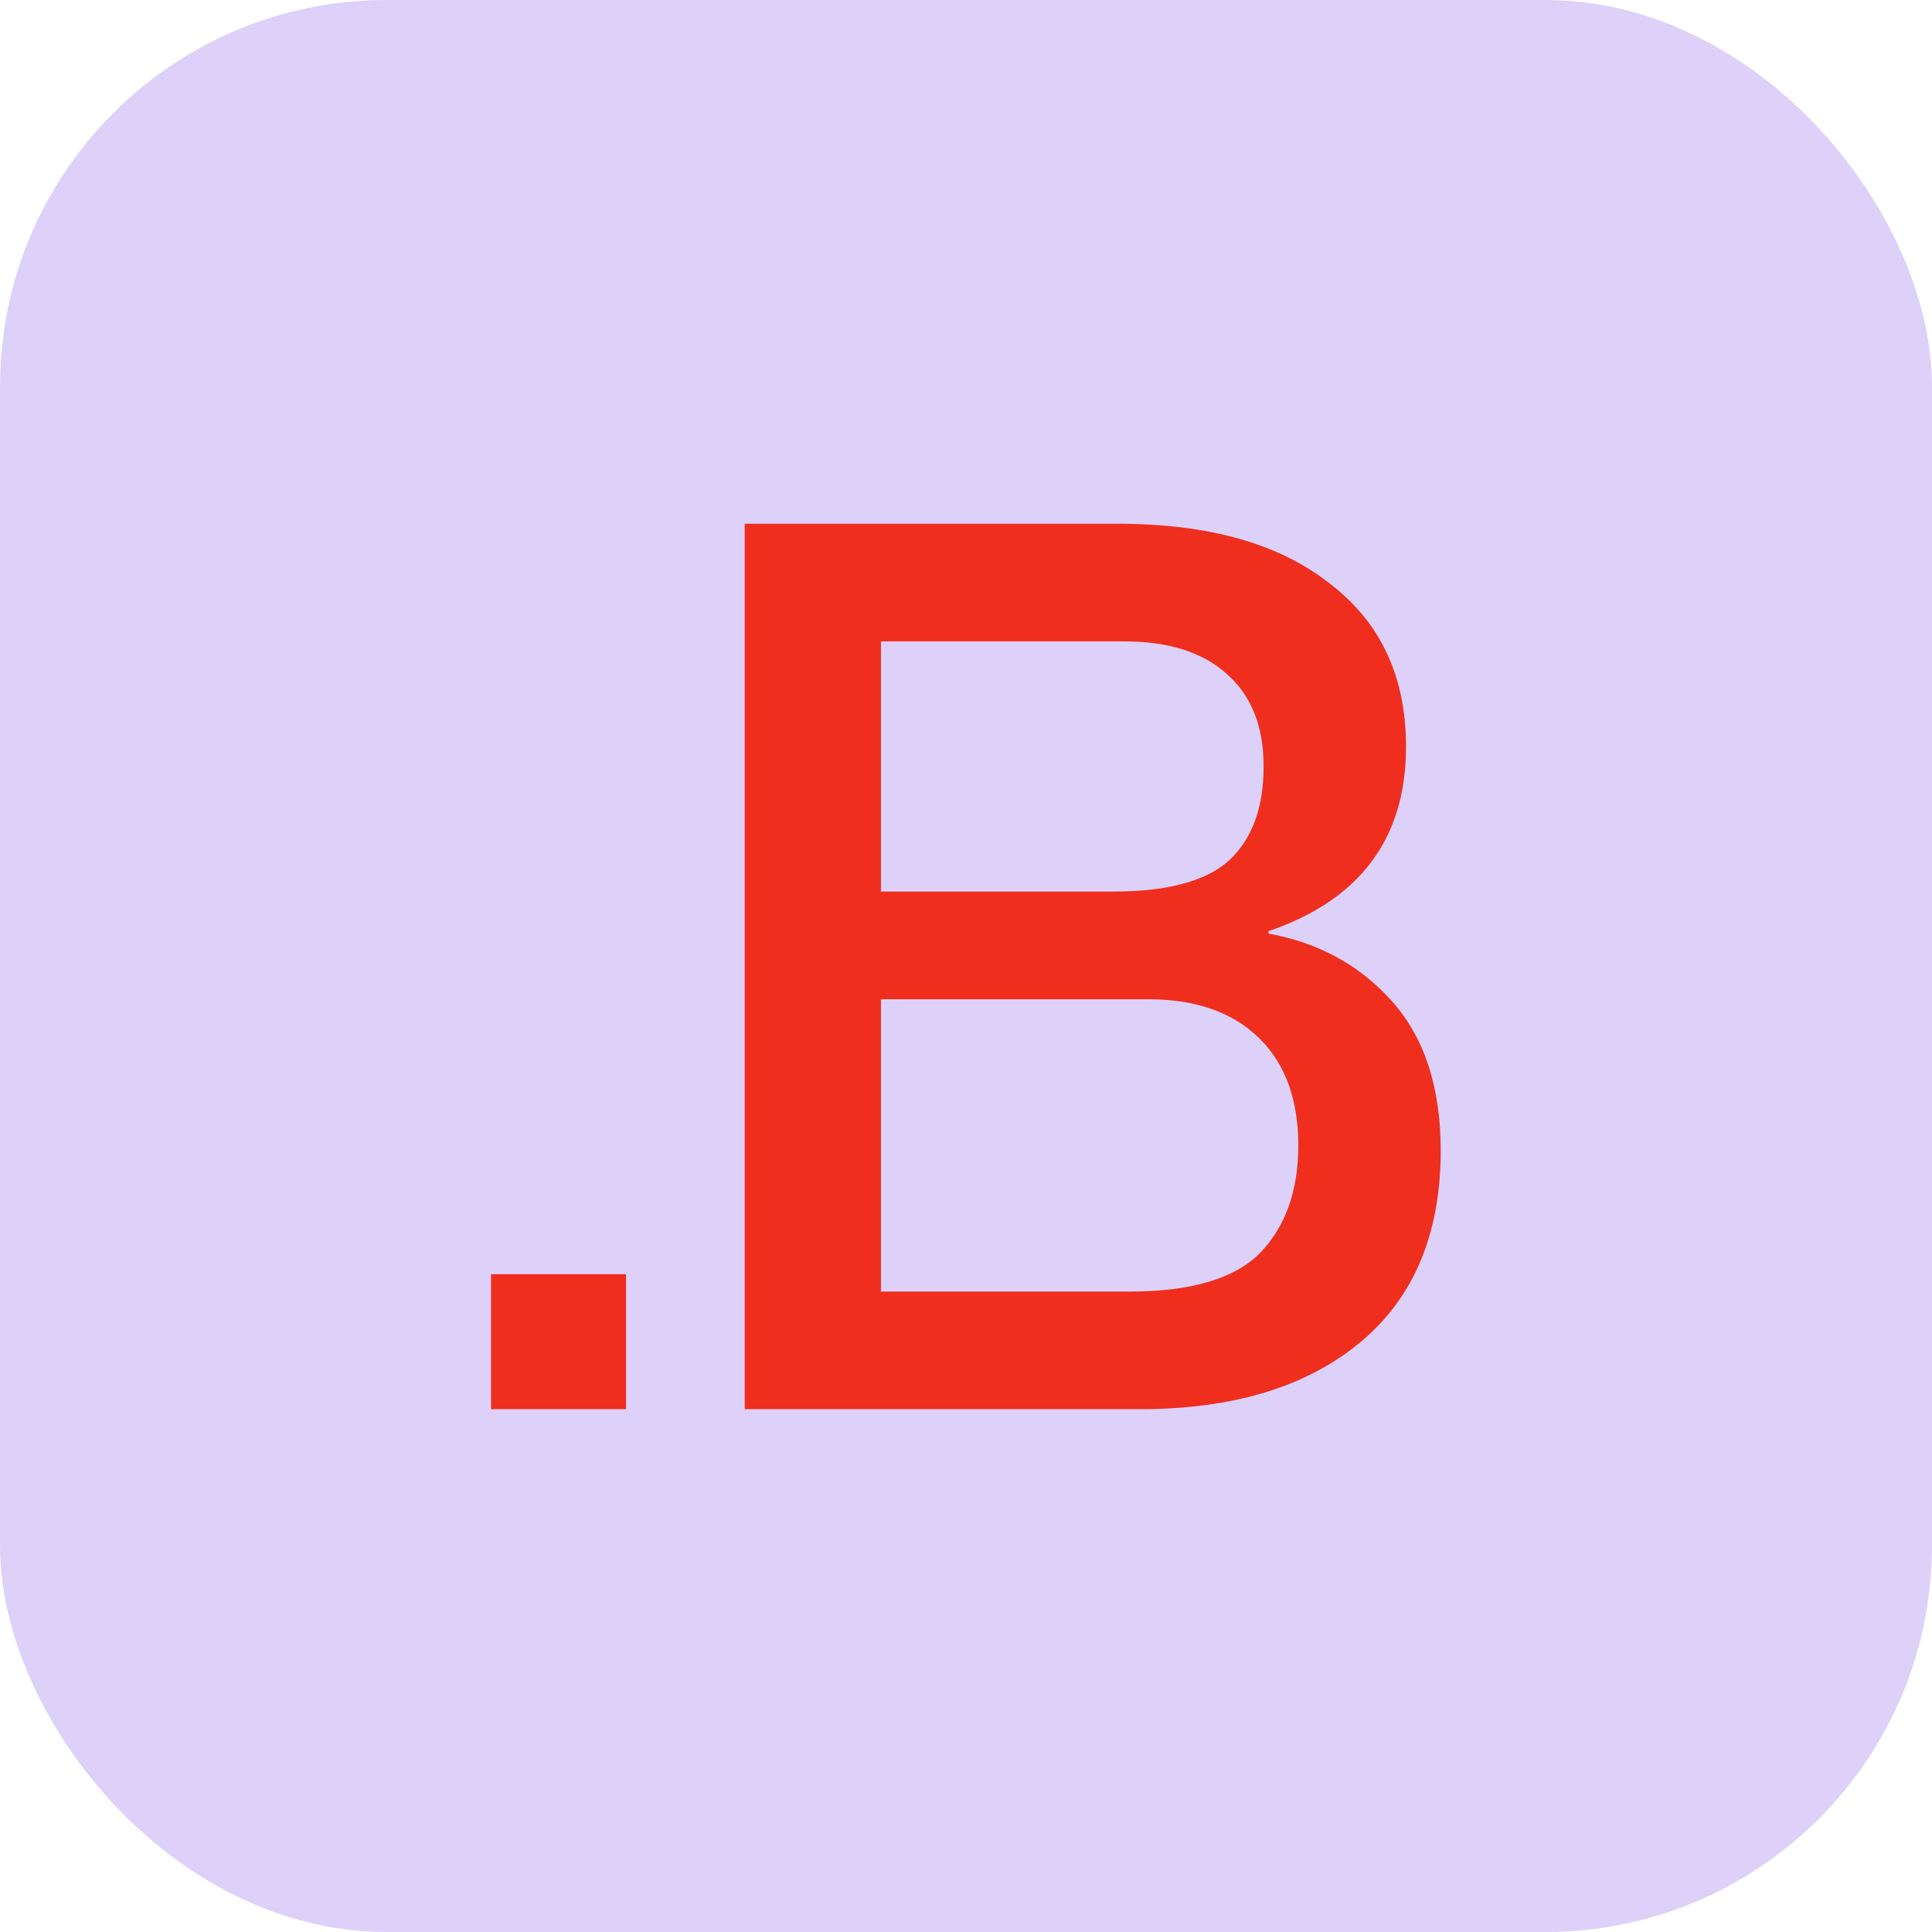 <svg xmlns="http://www.w3.org/2000/svg" version="1.1" xmlns:xlink="http://www.w3.org/1999/xlink" xmlns:svgjs="http://svgjs.com/svgjs" width="1000" height="1000"><rect width="1000" height="1000" rx="200" ry="200" fill="#ddd1f9"></rect><g transform="matrix(6.41,0,0,6.41,250.313,267.878)"><svg xmlns="http://www.w3.org/2000/svg" version="1.1" xmlns:xlink="http://www.w3.org/1999/xlink" xmlns:svgjs="http://svgjs.com/svgjs" width="78" height="72"><svg width="78" height="72" viewBox="0 0 78 72" fill="none" xmlns="http://www.w3.org/2000/svg">
<path d="M21.085 0.5H51.185C58.518 0.5 64.218 2.1 68.285 5.3C72.418 8.433 74.485 12.833 74.485 18.5C74.485 25.9 70.785 30.867 63.385 33.4V33.6C67.451 34.333 70.785 36.167 73.385 39.1C75.985 42.033 77.285 46.033 77.285 51.1C77.285 57.833 75.118 63 70.785 66.6C66.451 70.2 60.518 72 52.985 72H21.085V0.5ZM52.185 62.5C57.118 62.5 60.618 61.467 62.685 59.4C64.751 57.267 65.785 54.367 65.785 50.7C65.785 46.967 64.718 44.067 62.585 42C60.452 39.933 57.485 38.9 53.685 38.9H32.085V62.5H52.185ZM50.885 30.2C55.218 30.2 58.318 29.367 60.185 27.7C62.051 25.967 62.985 23.433 62.985 20.1C62.985 16.9 62.018 14.433 60.085 12.7C58.151 10.9 55.352 10 51.685 10H32.085V30.2H50.885Z" fill="#EF2E1E"></path>
<path d="M0.6 61.1H11.5V72H0.6V61.1Z" fill="#EF2E1E"></path>
</svg></svg></g></svg>